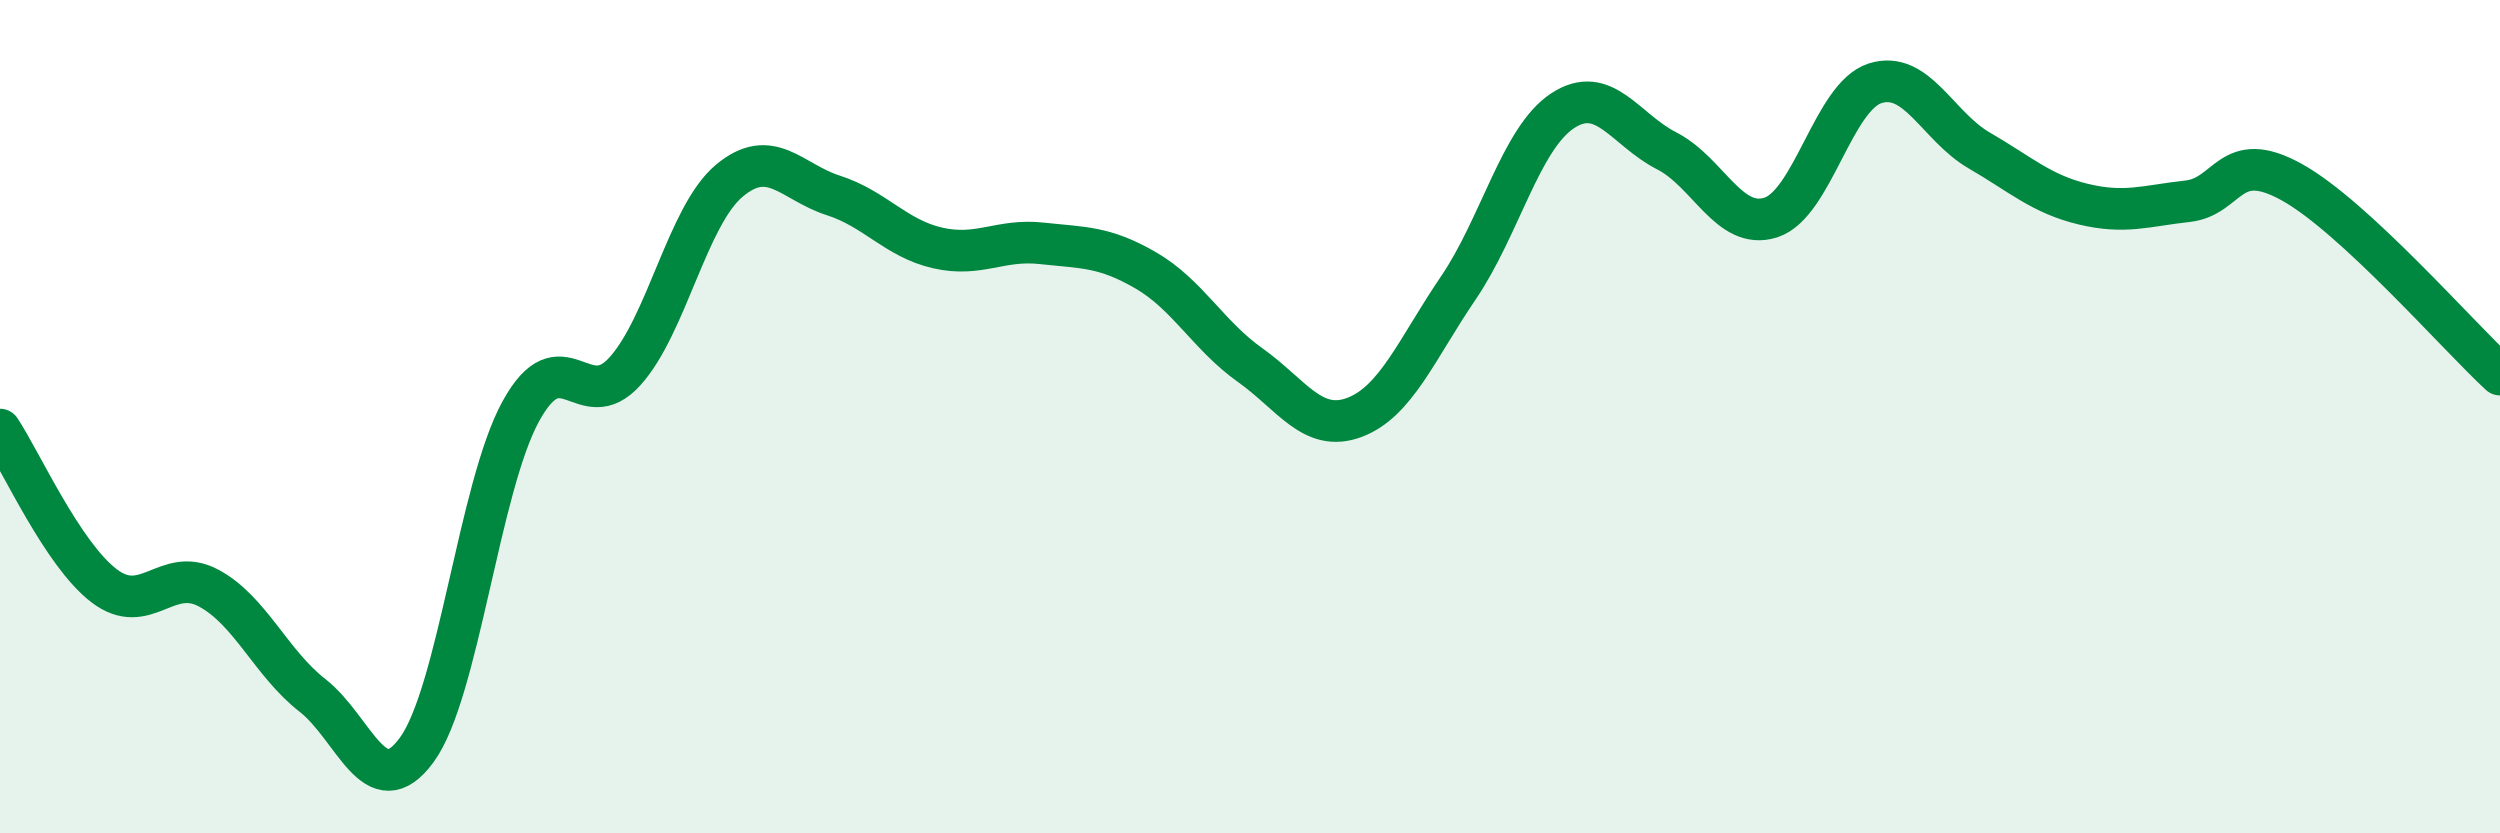 
    <svg width="60" height="20" viewBox="0 0 60 20" xmlns="http://www.w3.org/2000/svg">
      <path
        d="M 0,10.31 C 0.5,11.06 1.5,13.3 2.5,14.06 C 3.5,14.82 4,13.58 5,14.11 C 6,14.64 6.5,15.91 7.5,16.69 C 8.5,17.47 9,19.36 10,18 C 11,16.64 11.5,11.69 12.5,9.87 C 13.5,8.05 14,10.02 15,8.91 C 16,7.8 16.5,5.18 17.5,4.34 C 18.5,3.5 19,4.37 20,4.69 C 21,5.01 21.5,5.72 22.5,5.95 C 23.5,6.18 24,5.73 25,5.84 C 26,5.95 26.5,5.91 27.5,6.49 C 28.5,7.07 29,8.05 30,8.76 C 31,9.47 31.5,10.39 32.5,10.02 C 33.5,9.65 34,8.38 35,6.91 C 36,5.44 36.5,3.32 37.5,2.66 C 38.5,2 39,3.11 40,3.62 C 41,4.13 41.5,5.54 42.5,5.22 C 43.5,4.9 44,2.32 45,2 C 46,1.68 46.5,3.03 47.5,3.61 C 48.5,4.19 49,4.66 50,4.9 C 51,5.14 51.5,4.94 52.5,4.83 C 53.5,4.72 53.5,3.54 55,4.37 C 56.5,5.2 59,8.07 60,8.99L60 20L0 20Z"
        fill="#008740"
        opacity="0.1"
        stroke-linecap="round"
        stroke-linejoin="round"
      />
      <path
        d="M 0,10.31 C 0.5,11.06 1.5,13.3 2.5,14.06 C 3.5,14.82 4,13.58 5,14.11 C 6,14.64 6.5,15.91 7.5,16.69 C 8.5,17.47 9,19.36 10,18 C 11,16.64 11.5,11.69 12.5,9.87 C 13.5,8.05 14,10.02 15,8.91 C 16,7.8 16.5,5.18 17.5,4.34 C 18.5,3.5 19,4.37 20,4.69 C 21,5.01 21.5,5.72 22.5,5.95 C 23.5,6.18 24,5.73 25,5.84 C 26,5.95 26.5,5.91 27.5,6.49 C 28.5,7.07 29,8.05 30,8.76 C 31,9.47 31.5,10.39 32.5,10.02 C 33.5,9.65 34,8.38 35,6.91 C 36,5.44 36.5,3.32 37.5,2.66 C 38.5,2 39,3.11 40,3.62 C 41,4.13 41.5,5.54 42.5,5.22 C 43.5,4.9 44,2.32 45,2 C 46,1.68 46.5,3.03 47.5,3.61 C 48.5,4.19 49,4.66 50,4.9 C 51,5.14 51.5,4.94 52.5,4.83 C 53.5,4.72 53.5,3.54 55,4.37 C 56.5,5.2 59,8.07 60,8.99"
        stroke="#008740"
        stroke-width="1"
        fill="none"
        stroke-linecap="round"
        stroke-linejoin="round"
      />
    </svg>
  